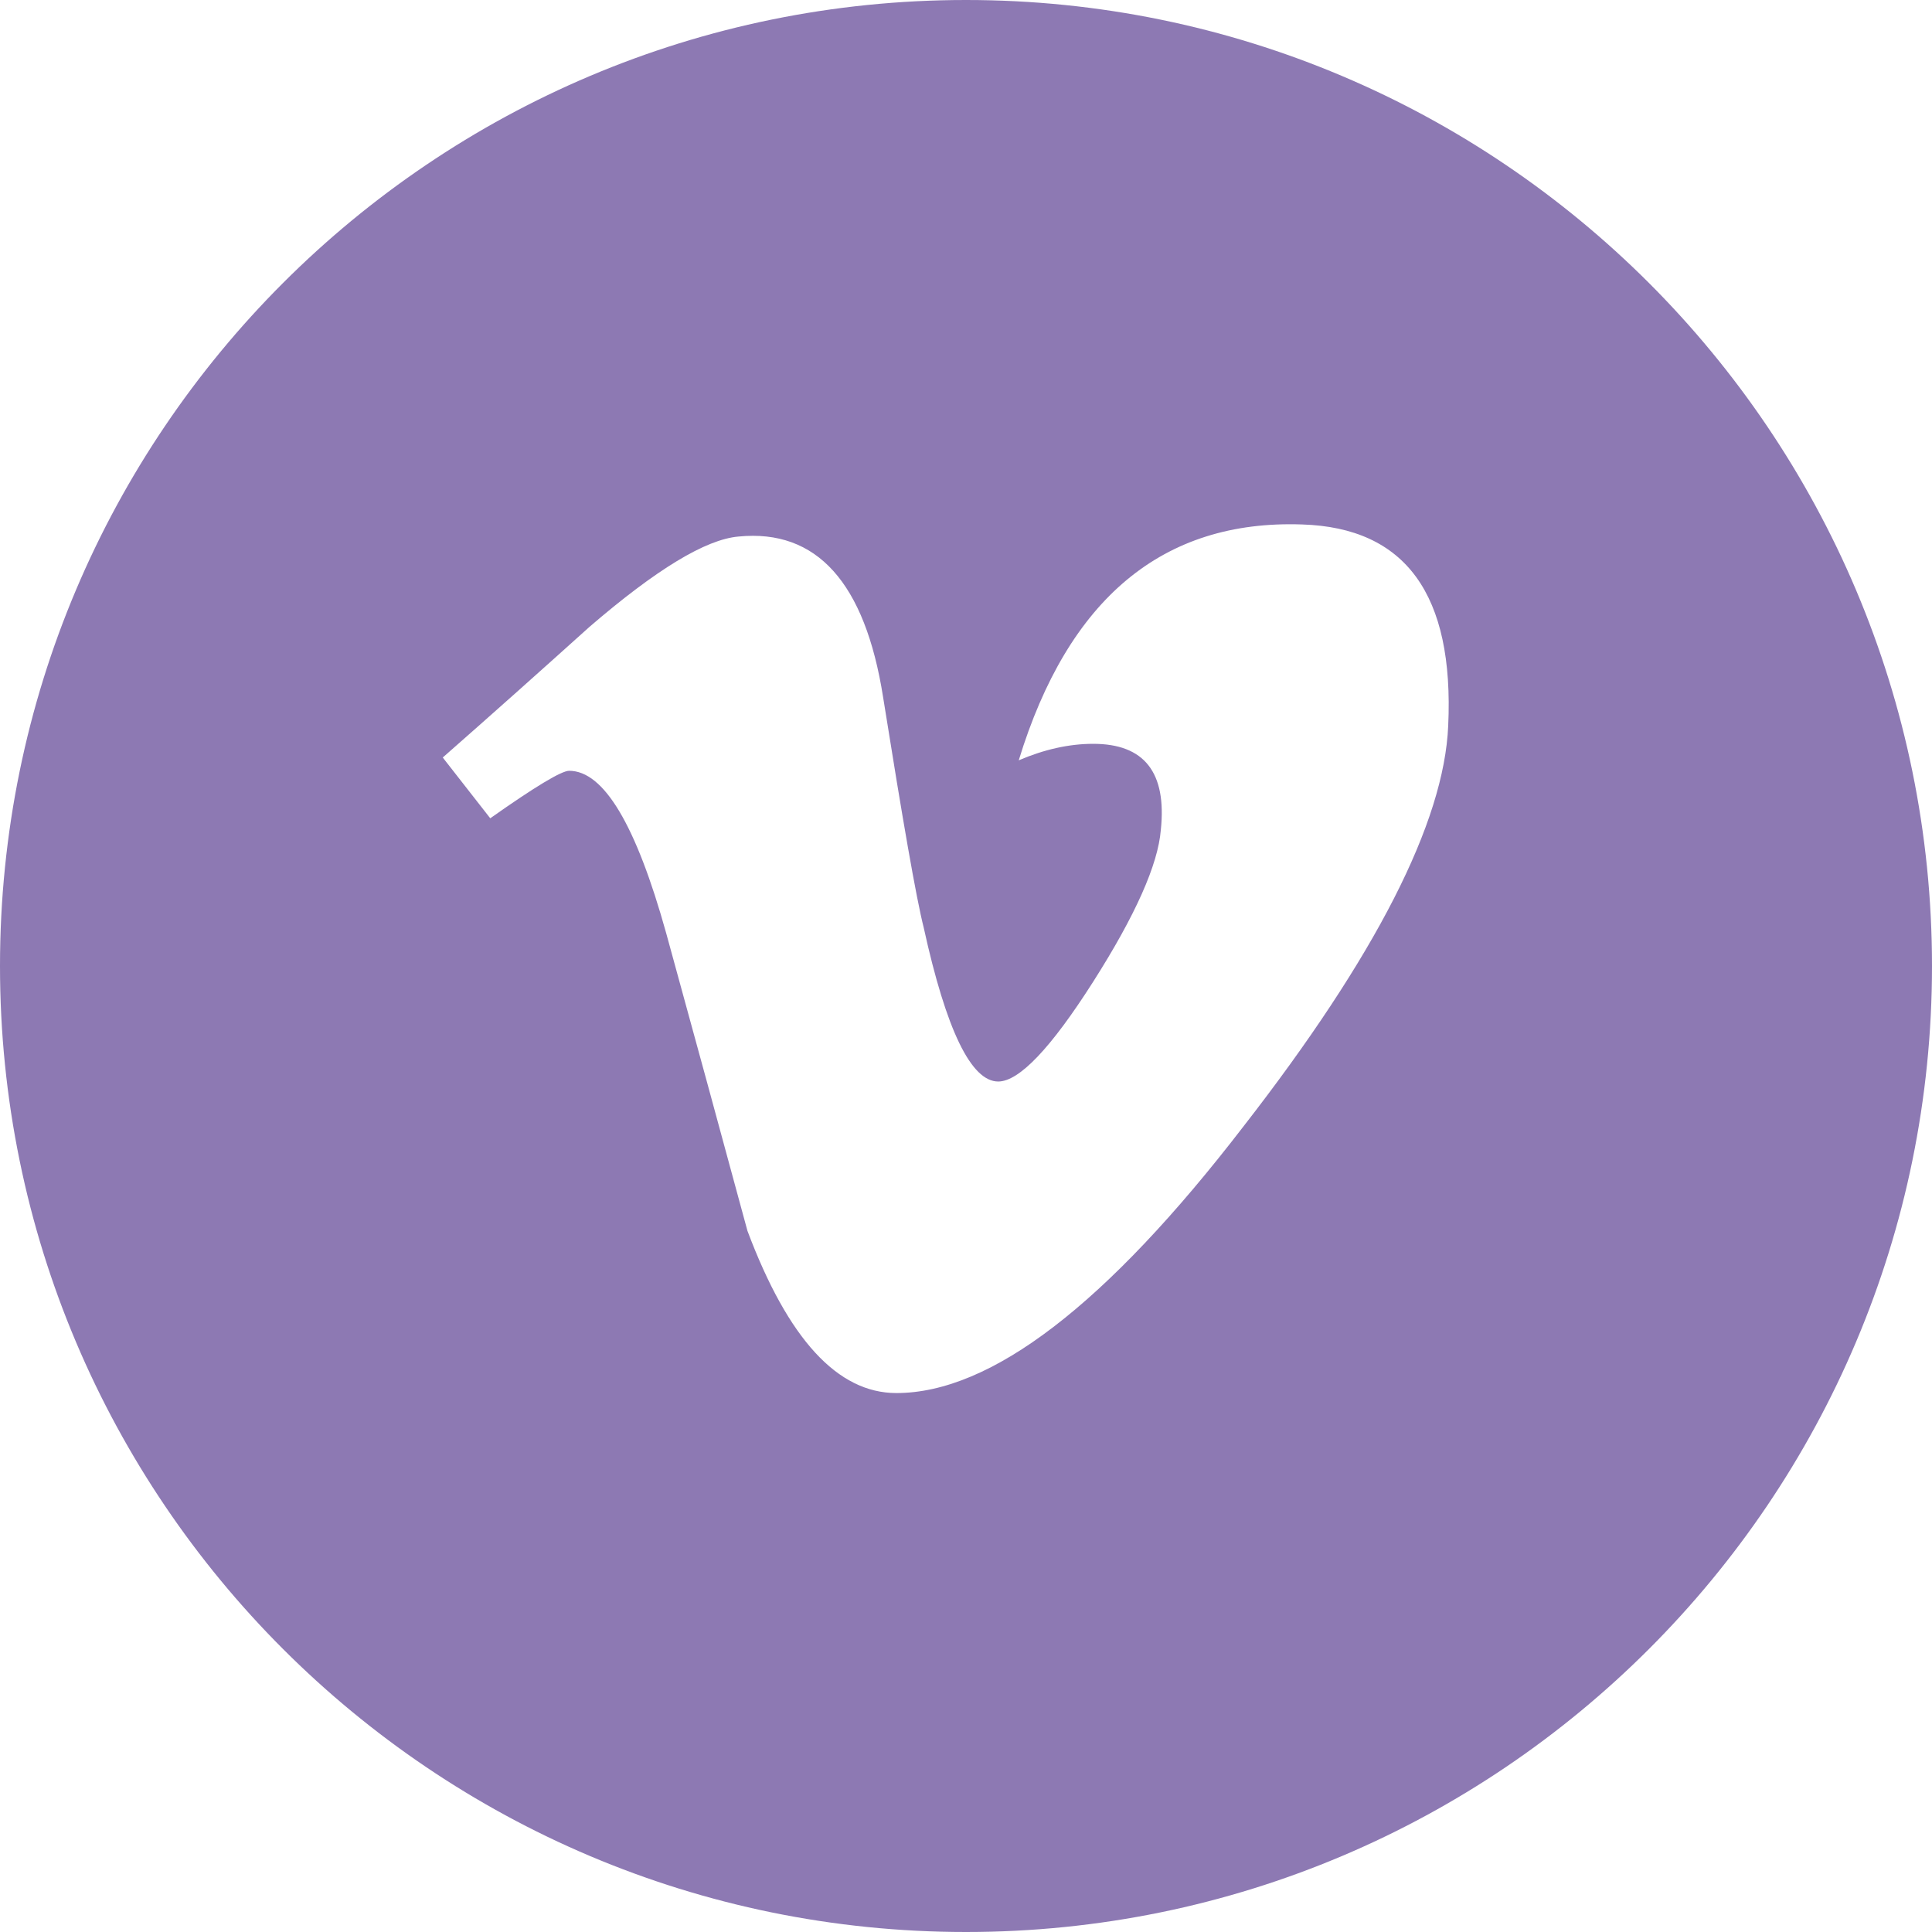<?xml version="1.0" encoding="utf-8"?>
<!-- Generator: Adobe Illustrator 25.3.1, SVG Export Plug-In . SVG Version: 6.00 Build 0)  -->
<svg version="1.1" id="Layer_1" xmlns="http://www.w3.org/2000/svg" xmlns:xlink="http://www.w3.org/1999/xlink" x="0px" y="0px"
	 viewBox="0 0 48 48" style="enable-background:new 0 0 48 48;" xml:space="preserve">
<style type="text/css">
	.st0{fill:#8D79B3;}
</style>
<path class="st0" d="M24,0C10.75,0,0,10.75,0,24s10.75,24,24,24s24-10.75,24-24S37.25,0,24,0z M30.89,27.99
	c-3.4,4.42-6.27,6.62-8.62,6.62c-1.46,0-2.69-1.34-3.7-4.03c-0.67-2.47-1.34-4.93-2.02-7.4c-0.75-2.69-1.55-4.03-2.41-4.03
	c-0.19,0-0.84,0.39-1.96,1.18l-1.18-1.51c1.23-1.08,2.45-2.17,3.65-3.25c1.65-1.42,2.88-2.17,3.7-2.24
	c1.94-0.19,3.14,1.14,3.59,3.99c0.49,3.07,0.82,4.98,1.01,5.73c0.56,2.55,1.18,3.82,1.85,3.82c0.52,0,1.31-0.83,2.36-2.48
	c1.05-1.65,1.61-2.91,1.68-3.77c0.15-1.43-0.41-2.14-1.68-2.14c-0.6,0-1.22,0.14-1.85,0.41c1.23-4.02,3.58-5.98,7.04-5.86
	c2.57,0.08,3.78,1.74,3.63,5C35.88,20.43,34.18,23.76,30.89,27.99z"/>
</svg>
